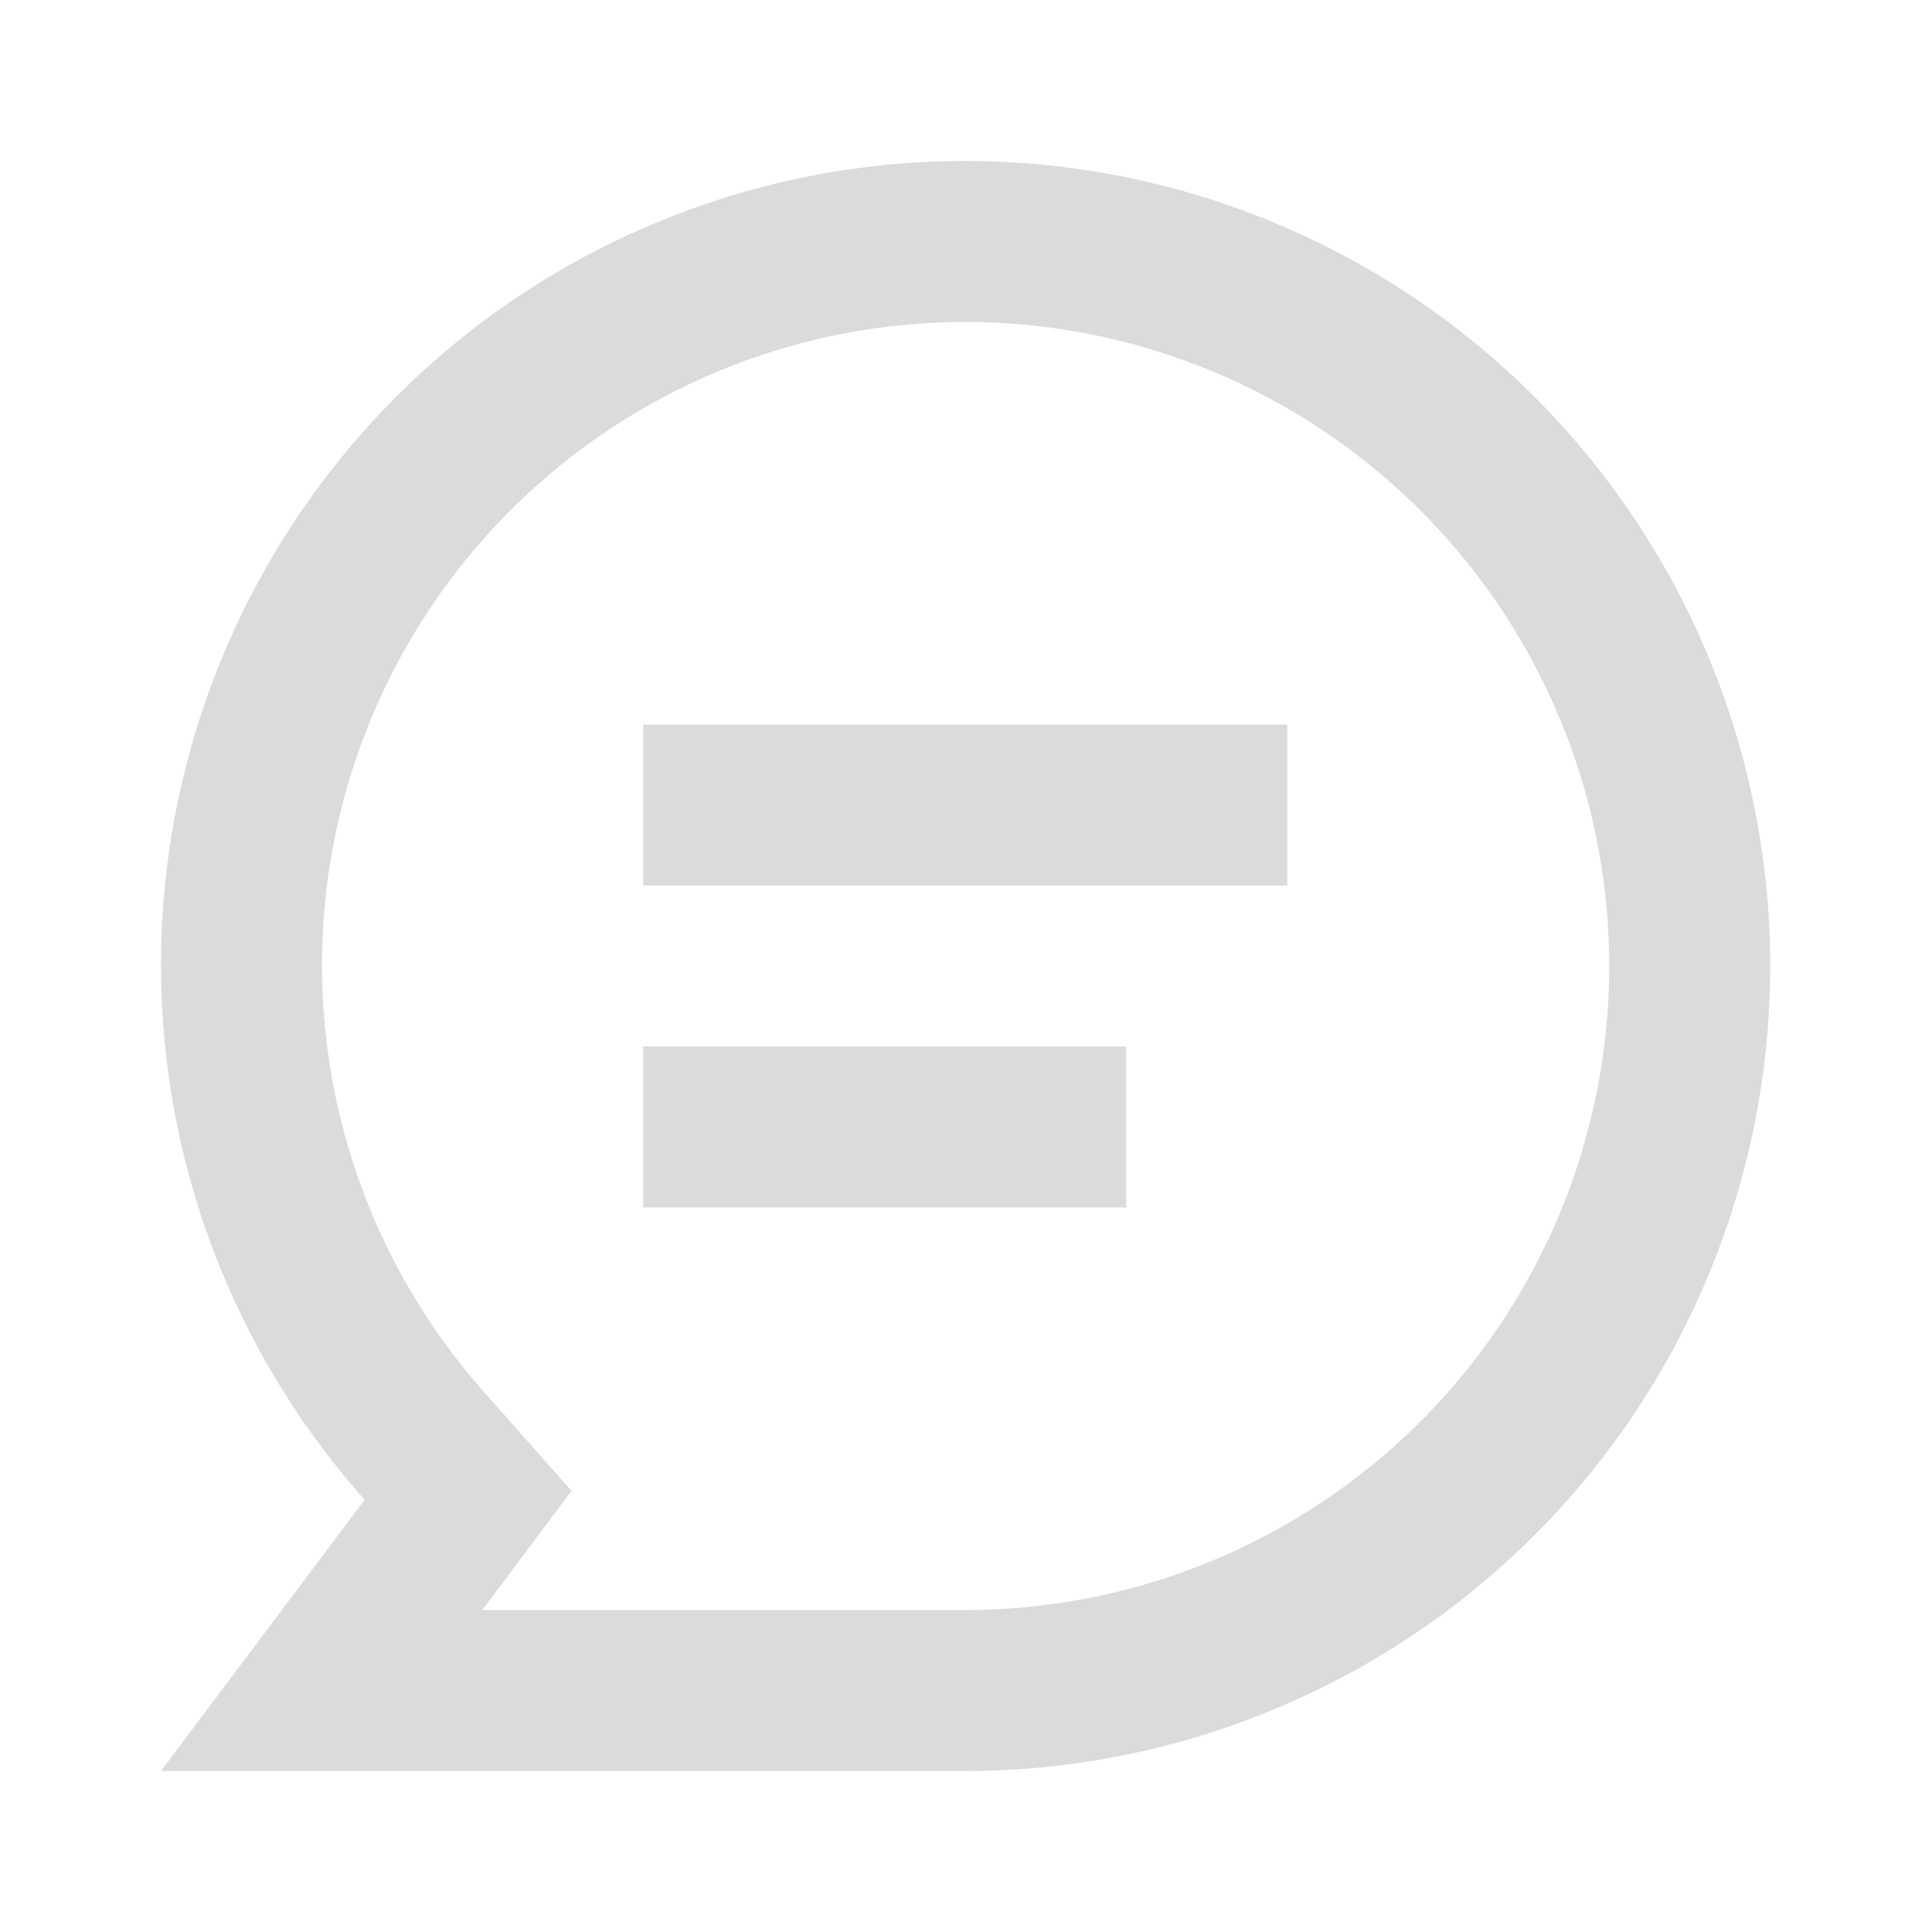 <svg id="구성_요소_43_7" data-name="구성 요소 43 – 7" xmlns="http://www.w3.org/2000/svg" width="24" height="24" viewBox="0 0 24 24">
  <g id="그룹_50659" data-name="그룹 50659">
    <rect id="사각형_23499" data-name="사각형 23499" width="24" height="24" fill="none" opacity="0.4"/>
  </g>
  <g id="_007.문자_메시지" data-name="007.문자,메시지" transform="translate(-0.01)">
    <path id="패스_19637" data-name="패스 19637" d="M12,4a8,8,0,1,1,0,16H6l.13-.17.98-1.31L6.03,17.3A7.99,7.99,0,0,1,12.01,4m0-2A9.987,9.987,0,0,0,4.54,18.63L2.01,22H12A10,10,0,1,0,12,2Z" fill="#dbdbdb"/>
    <path id="패스_19638" data-name="패스 19638" d="M14,13H8v2h6Z" fill="#dbdbdb"/>
    <path id="패스_19639" data-name="패스 19639" d="M16,9H8v2h8Z" fill="#dbdbdb"/>
  </g>
</svg>
